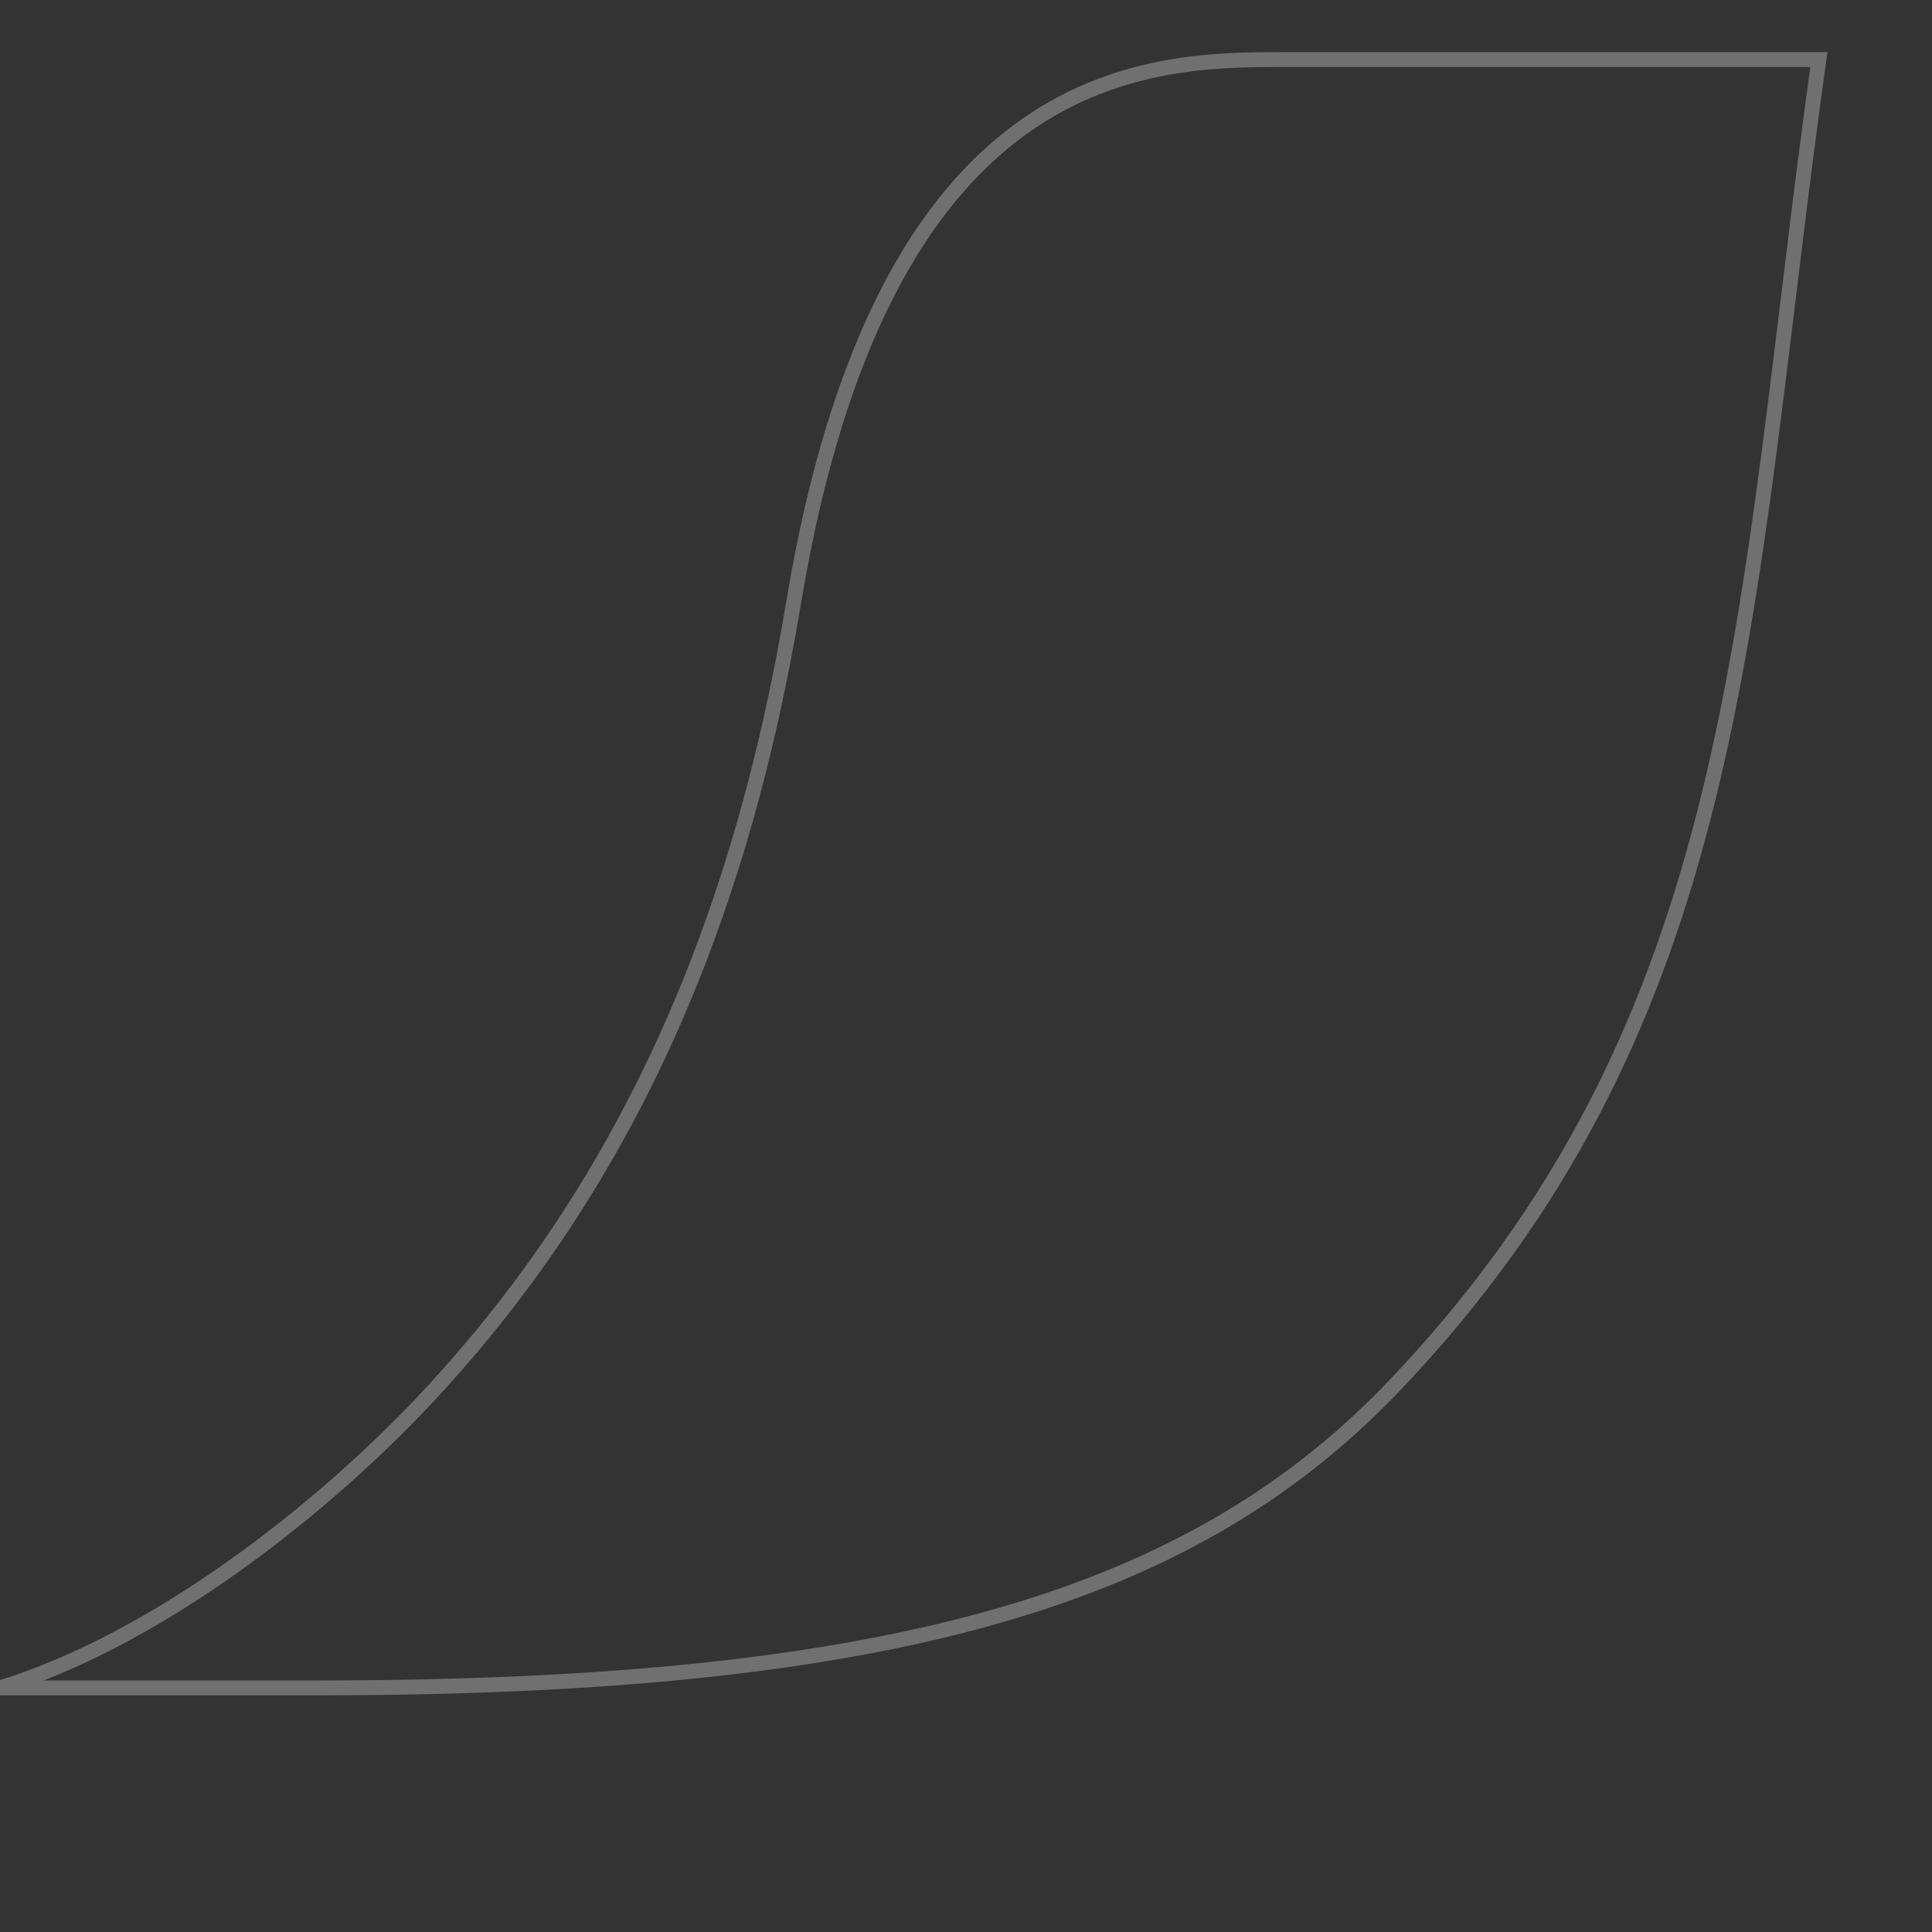 <svg xmlns="http://www.w3.org/2000/svg" width="649" height="649" viewBox="0 -20 649 649" fill="none">
<rect x="0" y="-20" width="649" height="649" fill="#333333" stroke="none"/>
<path xmlns="http://www.w3.org/2000/svg" fill-rule="evenodd" clip-rule="evenodd" d="M266.589 182.472C250.252 280.394 215.385 374.985 138.684 454.459C102.135 492.138 49.49 531.803 0 547H106.796C302.561 547 400.035 515.694 466.47 447.493C587.04 322.461 585.134 185.371 611 0H430.13C384.42 0 296.459 2.354 266.589 182.472Z" stroke="white" stroke-width="5px" opacity="0.3"/>
</svg>